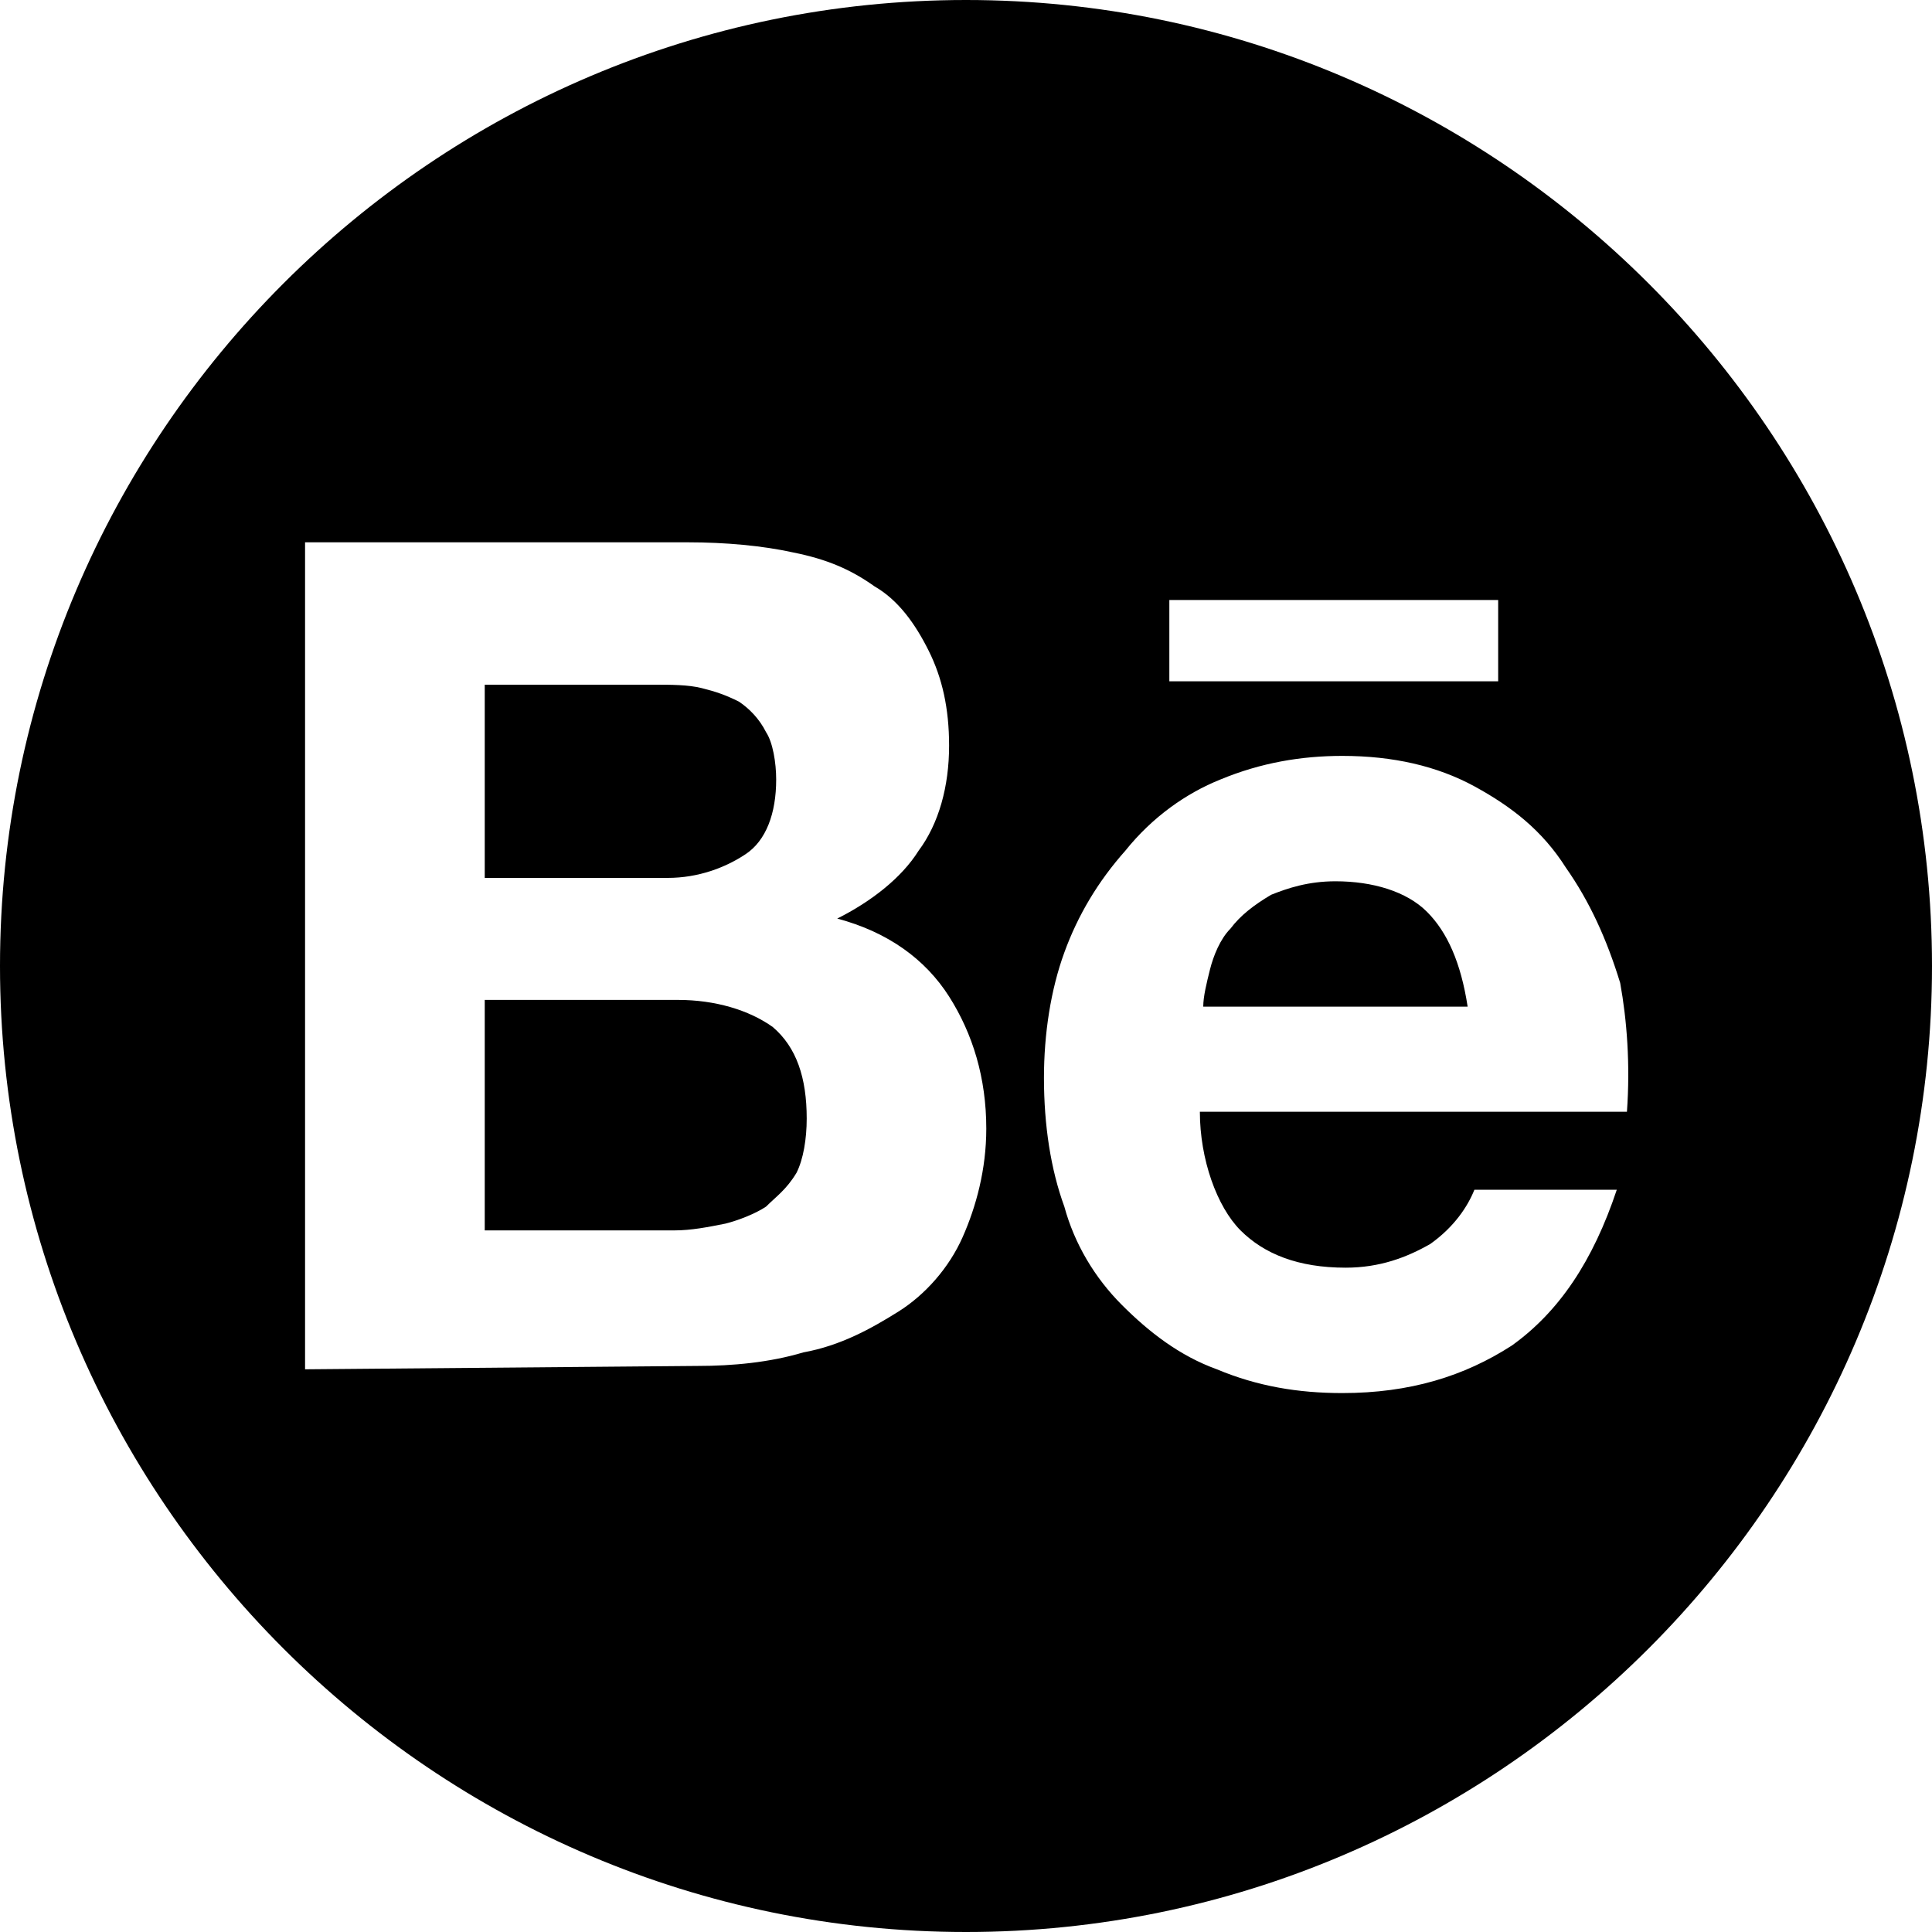 <svg width="20" height="20" viewBox="0 0 20 20" fill="none" xmlns="http://www.w3.org/2000/svg">
<path d="M7.018 10.351H5.018V12.737H6.982C7.158 12.737 7.333 12.702 7.509 12.667C7.649 12.632 7.825 12.561 7.93 12.491C8.035 12.386 8.14 12.316 8.246 12.14C8.316 12 8.351 11.79 8.351 11.579C8.351 11.158 8.246 10.842 8 10.632C7.754 10.456 7.404 10.351 7.018 10.351Z" fill="black"/>
<path d="M7.719 8.842C7.93 8.702 8.035 8.421 8.035 8.07C8.035 7.895 8 7.684 7.93 7.579C7.86 7.439 7.754 7.333 7.649 7.263C7.509 7.193 7.404 7.158 7.263 7.123C7.123 7.088 6.947 7.088 6.772 7.088H5.018V9.088H6.912C7.228 9.088 7.509 8.982 7.719 8.842Z" fill="black"/>
<path d="M10 0C4.491 0 0 4.491 0 10C0 15.509 4.491 20 10 20C15.509 20 20 15.509 20 10C20 4.491 15.509 0 10 0ZM12.105 6.211H15.509V7.053H12.105V6.211ZM9.965 12.807C9.825 13.123 9.579 13.403 9.298 13.579C9.018 13.754 8.702 13.93 8.316 14C7.965 14.105 7.579 14.14 7.228 14.14L3.158 14.175V5.614H7.123C7.509 5.614 7.895 5.649 8.211 5.719C8.561 5.789 8.807 5.895 9.053 6.07C9.298 6.211 9.474 6.456 9.614 6.737C9.754 7.018 9.825 7.333 9.825 7.719C9.825 8.14 9.719 8.526 9.509 8.807C9.333 9.088 9.018 9.333 8.667 9.509C9.193 9.649 9.579 9.93 9.825 10.316C10.07 10.702 10.21 11.158 10.21 11.684C10.21 12.105 10.105 12.491 9.965 12.807ZM16.842 11.509H12.421C12.421 12 12.597 12.491 12.842 12.737C13.088 12.982 13.439 13.123 13.93 13.123C14.281 13.123 14.561 13.018 14.807 12.877C15.053 12.702 15.193 12.491 15.263 12.316H16.737C16.491 13.053 16.14 13.579 15.649 13.93C15.158 14.246 14.597 14.421 13.895 14.421C13.439 14.421 13.018 14.351 12.597 14.175C12.21 14.035 11.895 13.79 11.614 13.509C11.333 13.228 11.123 12.877 11.018 12.491C10.877 12.105 10.807 11.649 10.807 11.158C10.807 10.702 10.877 10.246 11.018 9.86C11.158 9.474 11.368 9.123 11.649 8.807C11.93 8.456 12.281 8.211 12.632 8.07C13.053 7.895 13.474 7.825 13.895 7.825C14.421 7.825 14.877 7.93 15.263 8.14C15.649 8.351 15.965 8.596 16.21 8.982C16.456 9.333 16.632 9.719 16.772 10.175C16.842 10.561 16.877 11.018 16.842 11.509Z" fill="black"/>
<path d="M13.825 9.123C13.544 9.123 13.333 9.193 13.158 9.263C12.982 9.368 12.842 9.474 12.737 9.614C12.632 9.719 12.561 9.895 12.526 10.035C12.491 10.175 12.456 10.316 12.456 10.421H15.193C15.123 9.965 14.982 9.649 14.772 9.439C14.561 9.228 14.21 9.123 13.825 9.123Z" fill="black"/>
</svg>
